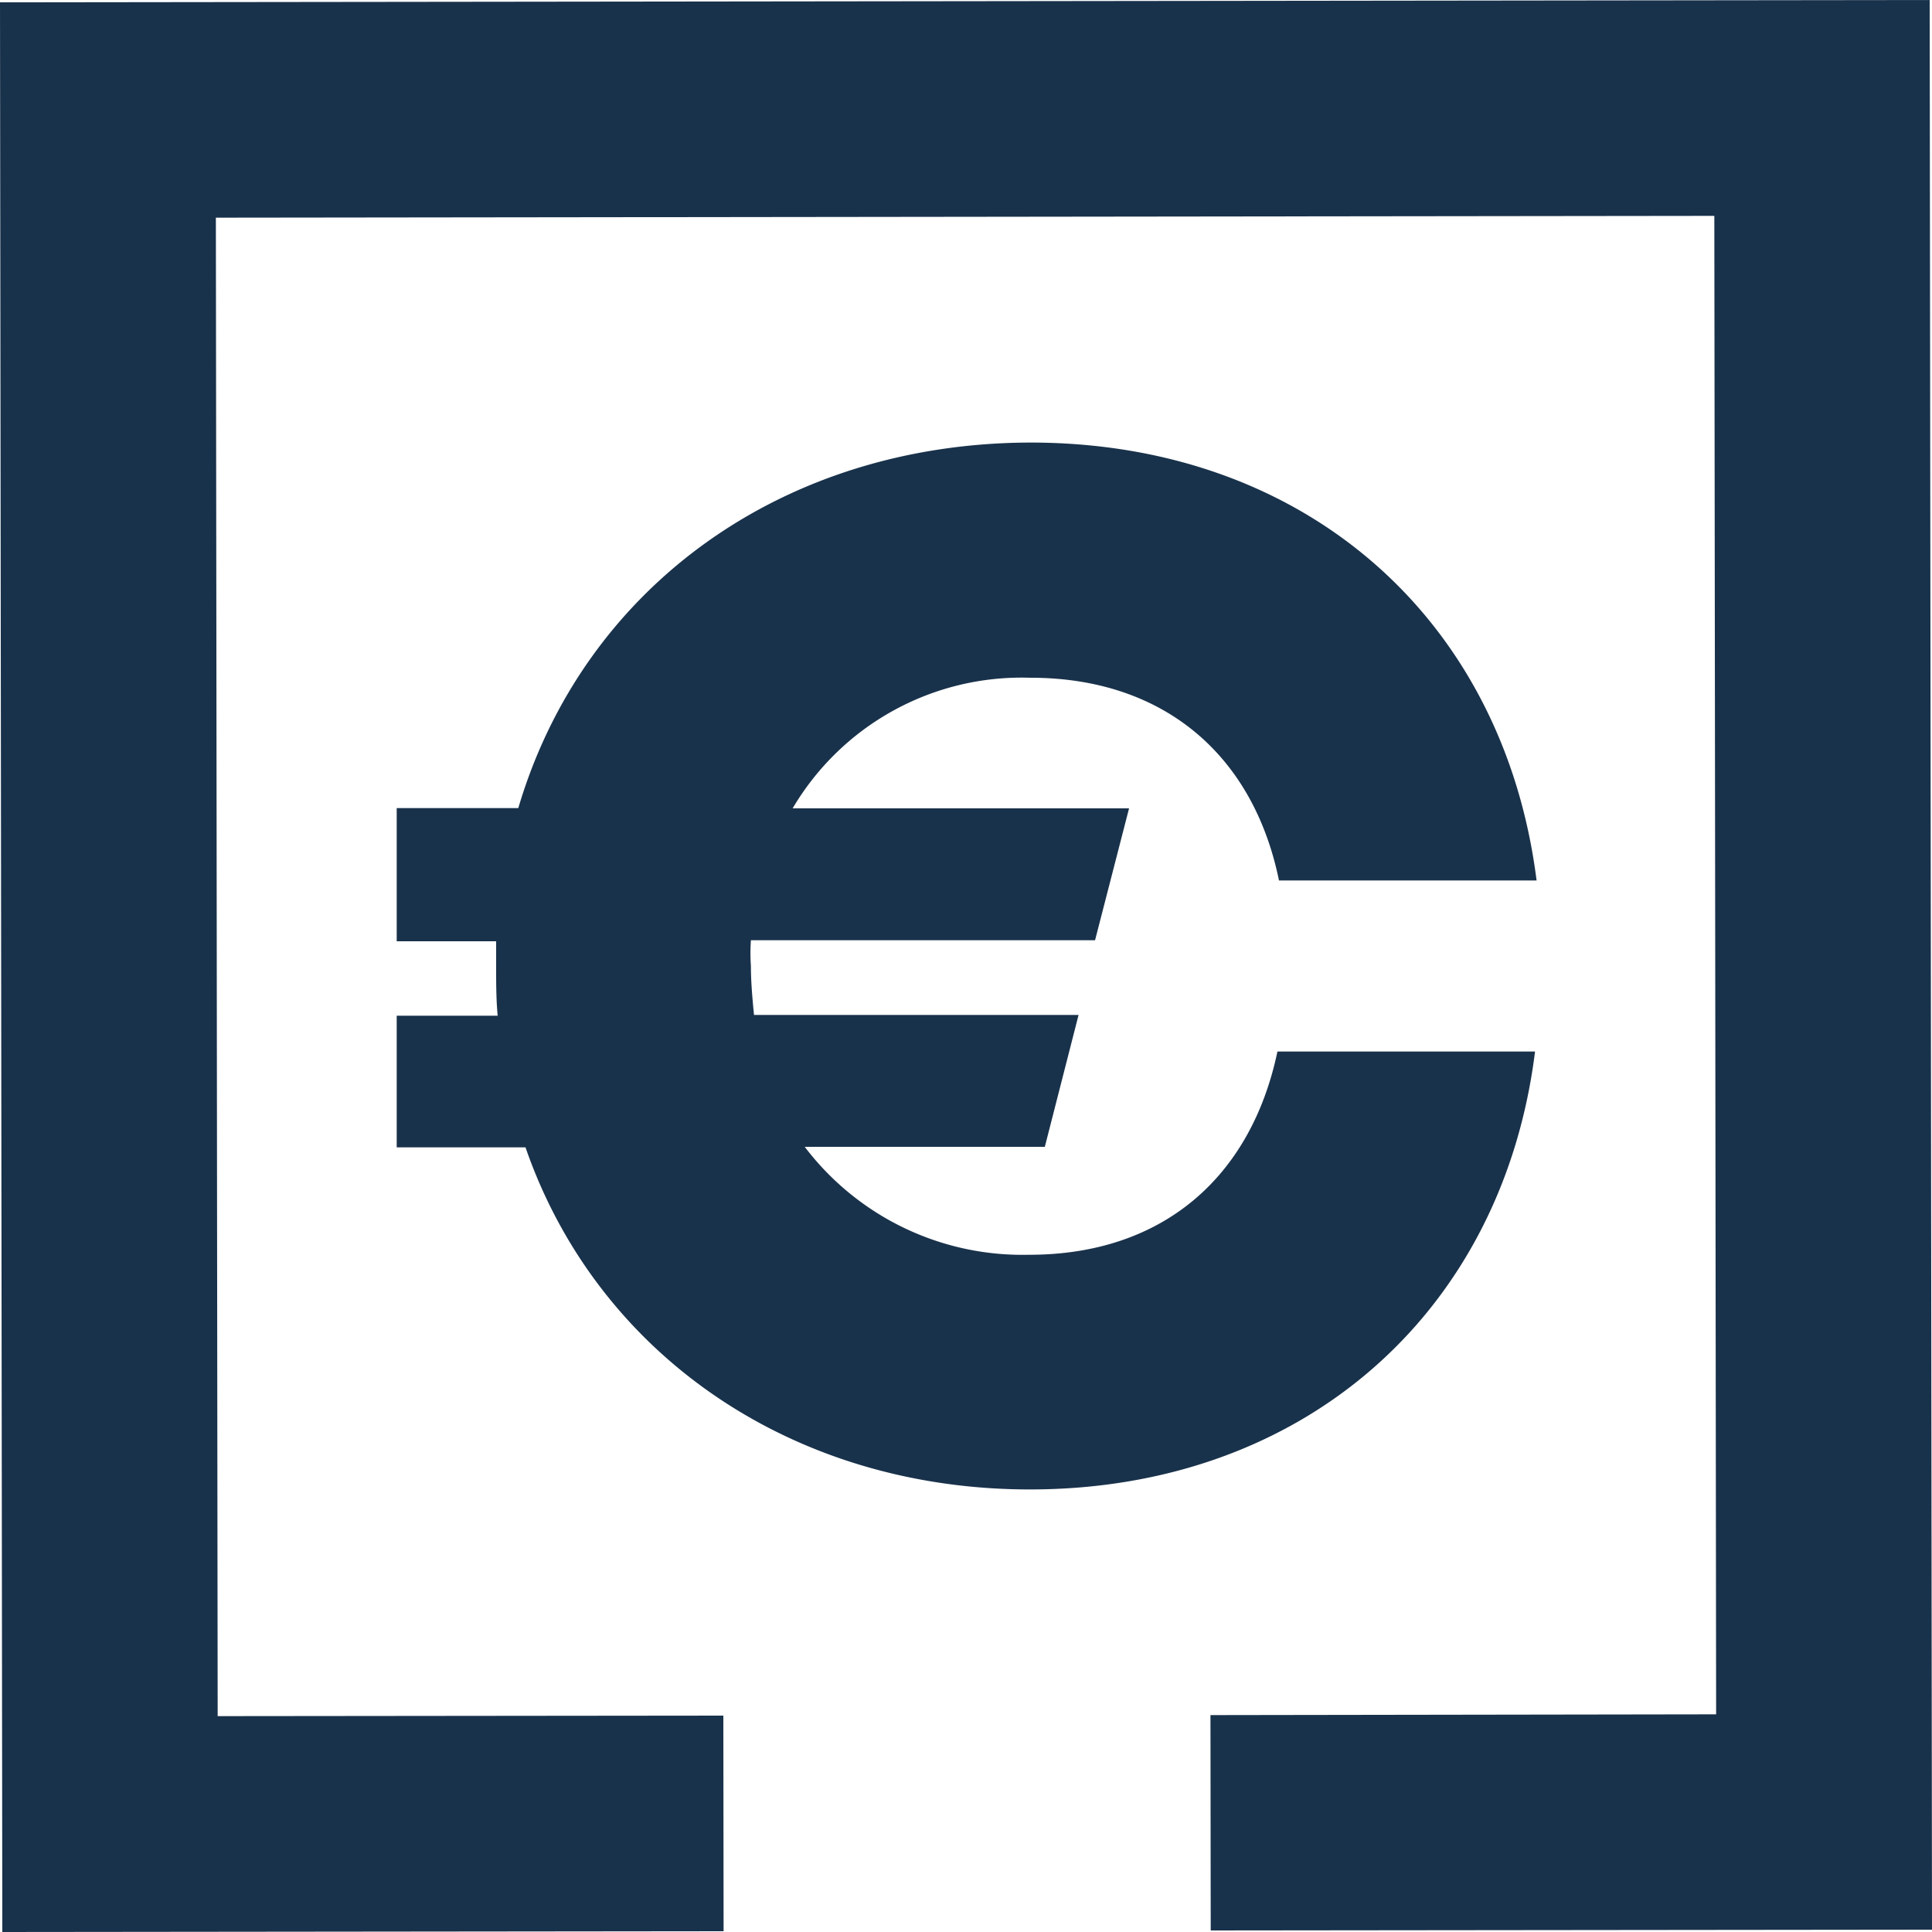 <svg xmlns="http://www.w3.org/2000/svg" viewBox="0 0 75 75"><defs><style>.cls-1{fill:#19324b;}</style></defs><g id="Layer_2" data-name="Layer 2"><g id="Layer_1-2" data-name="Layer 1"><polygon class="cls-1" points="0 0.09 0.09 75 28.09 74.97 28.08 66.6 8.45 66.62 8.38 8.45 66.55 8.38 66.62 66.55 46.99 66.58 47 74.94 75 74.91 74.91 0 0 0.09"/><path class="cls-1" d="M49.59,40.82h10c-1.26,10.14-9,17-19.61,17-9.26,0-16.81-5.27-19.58-13.28h-5V39.43h3.92c-.06-.63-.06-1.26-.06-1.89v-1H15.4V31.37h4.72C22.64,22.84,30.34,17.2,40,17.18c10.65,0,18.37,6.83,19.65,17h-10c-1-4.89-4.5-7.88-9.67-7.87a10.32,10.32,0,0,0-9.21,5.07H43.83l-1.32,5.12-13.36,0a7.11,7.11,0,0,0,0,1c0,.64.06,1.27.12,1.9h12.6l-1.31,5.12H31.24a10.61,10.61,0,0,0,8.69,4.19C45.11,48.72,48.56,45.72,49.59,40.82Z"/></g></g></svg>